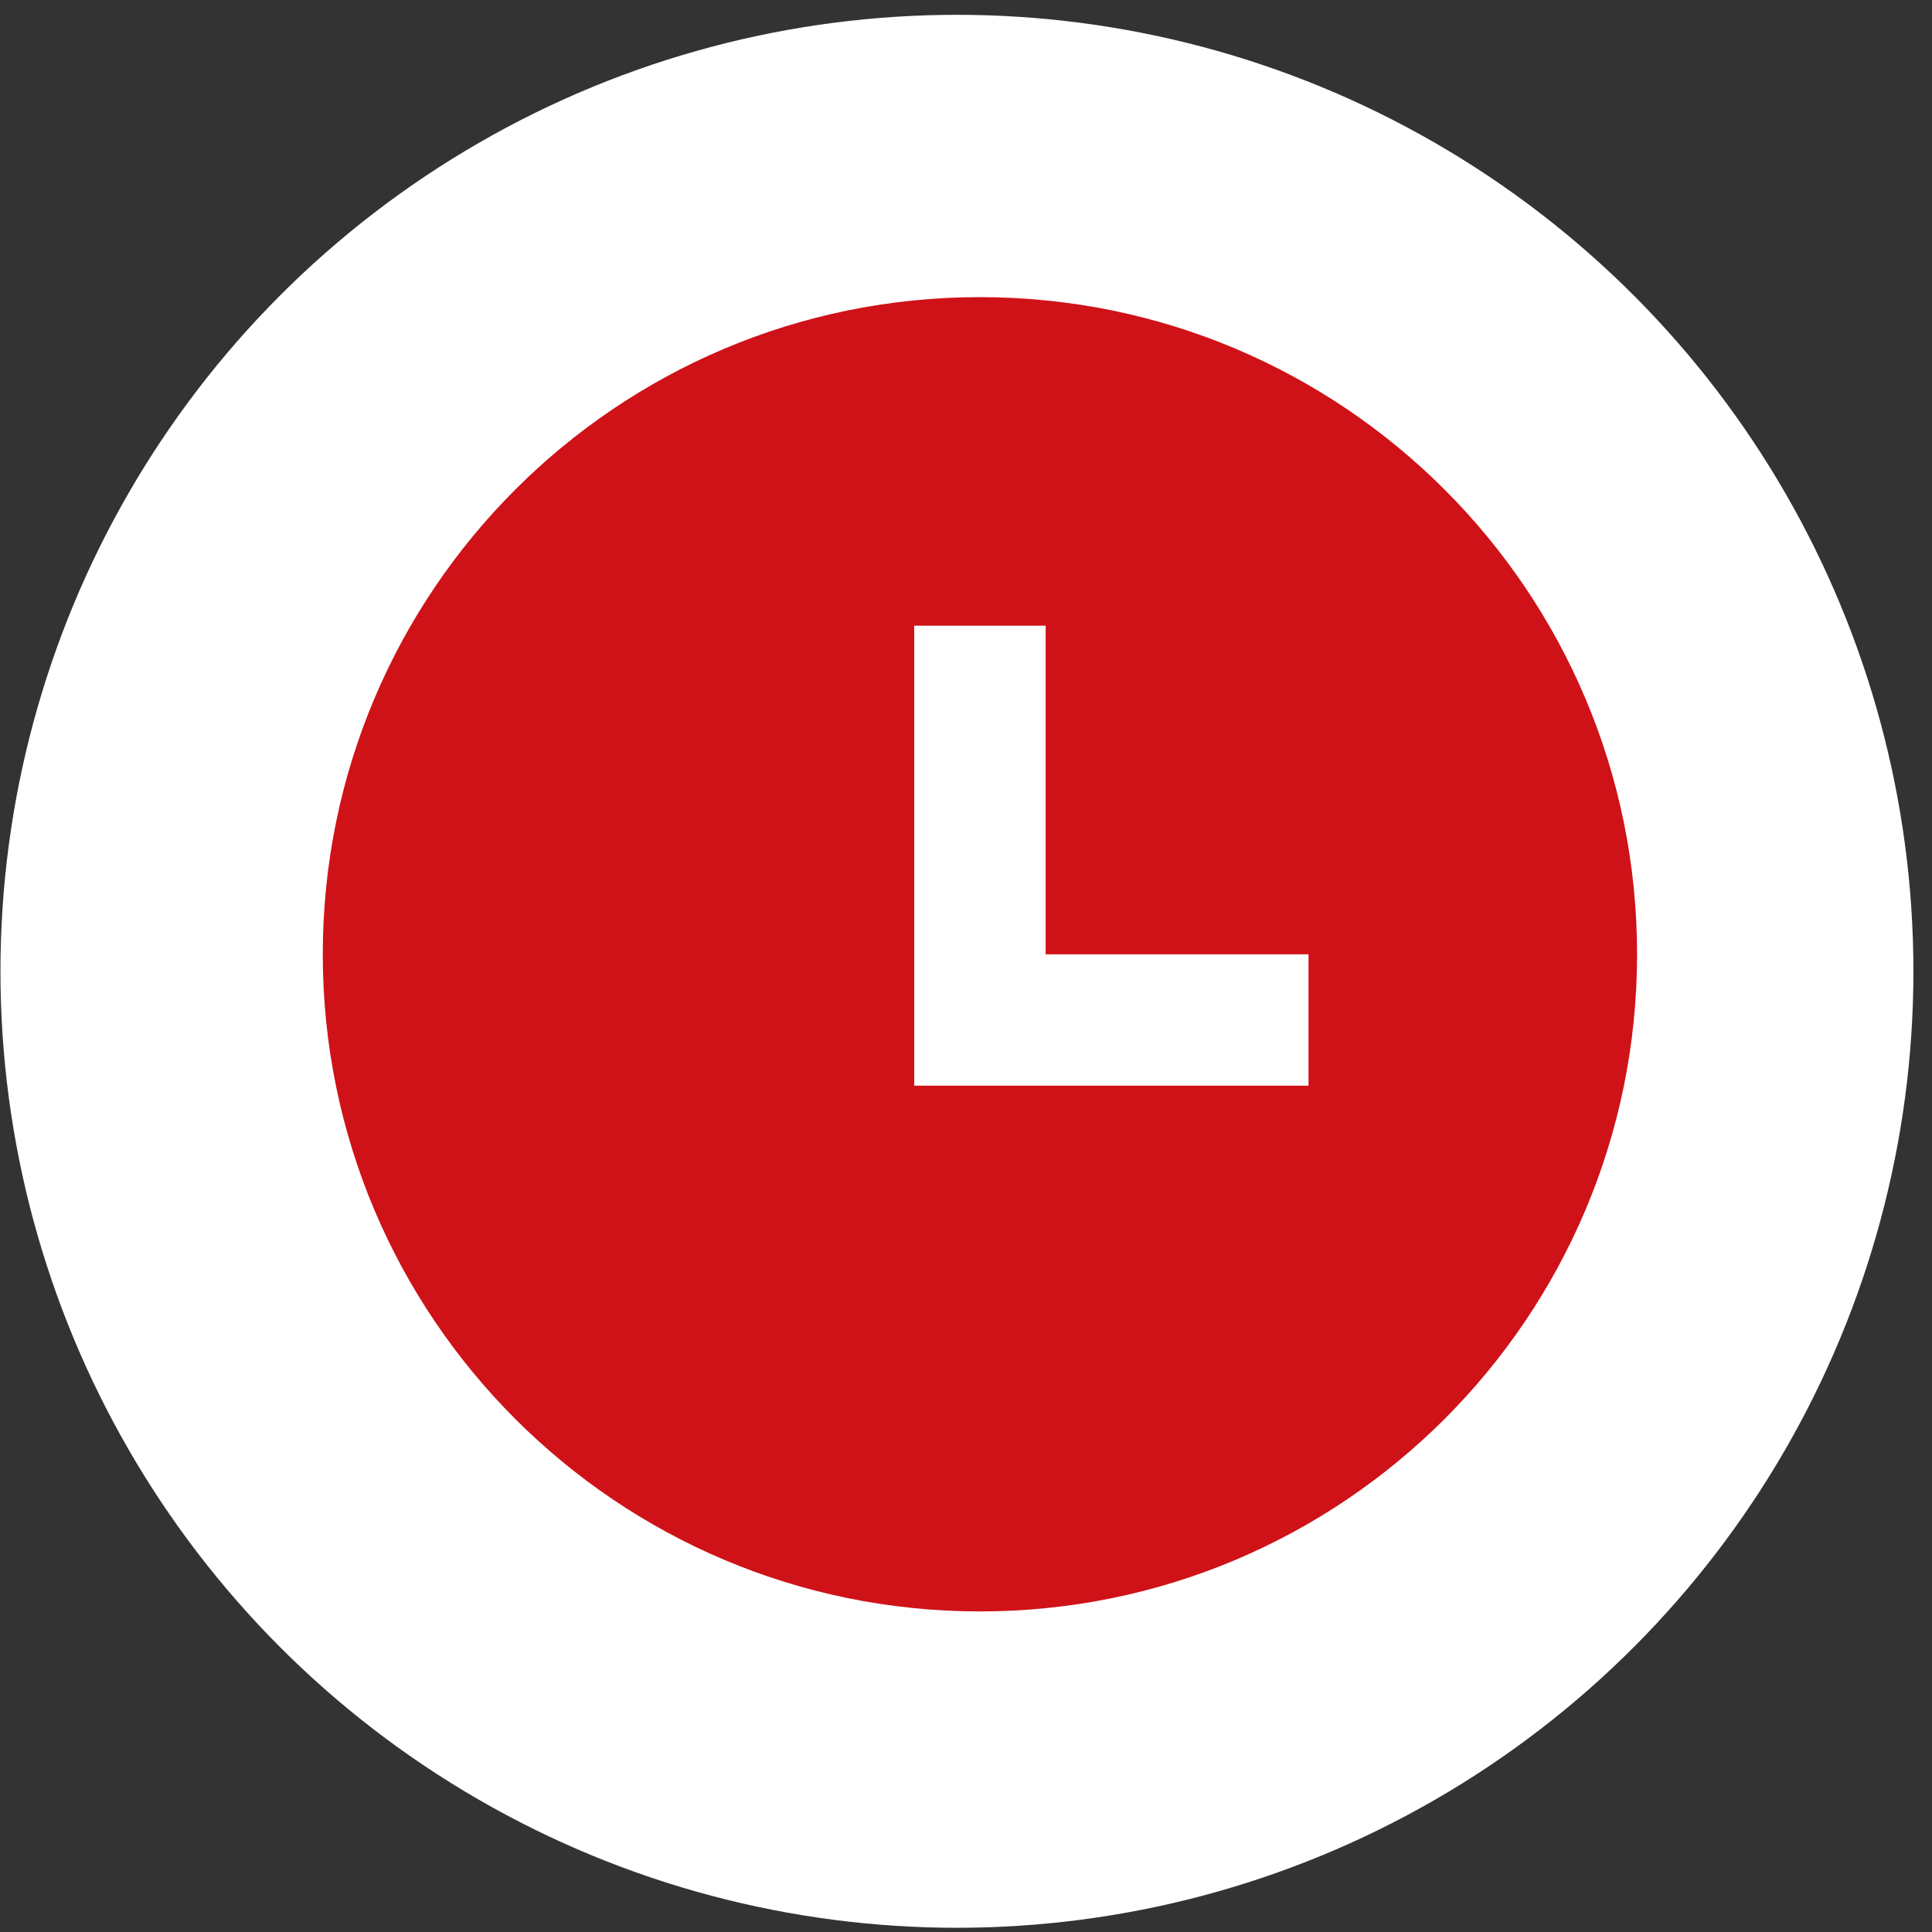 <svg width="98" height="98" viewBox="0 0 98 98" fill="none" xmlns="http://www.w3.org/2000/svg">
<rect x="0" y="0" width="98" height="98" fill="#333333" stroke="none"/>
<circle cx="48.54" cy="49.269" r="48.517" fill="white"/>
<path d="M49.706 81.739C31.296 81.739 16.373 66.816 16.373 48.406C16.373 29.996 31.296 15.072 49.706 15.072C68.116 15.072 83.04 29.996 83.04 48.406C83.04 66.816 68.116 81.739 49.706 81.739ZM53.04 48.406V31.739H46.373V55.072H66.373V48.406H53.04Z" fill="#CF1218"/>
</svg>
